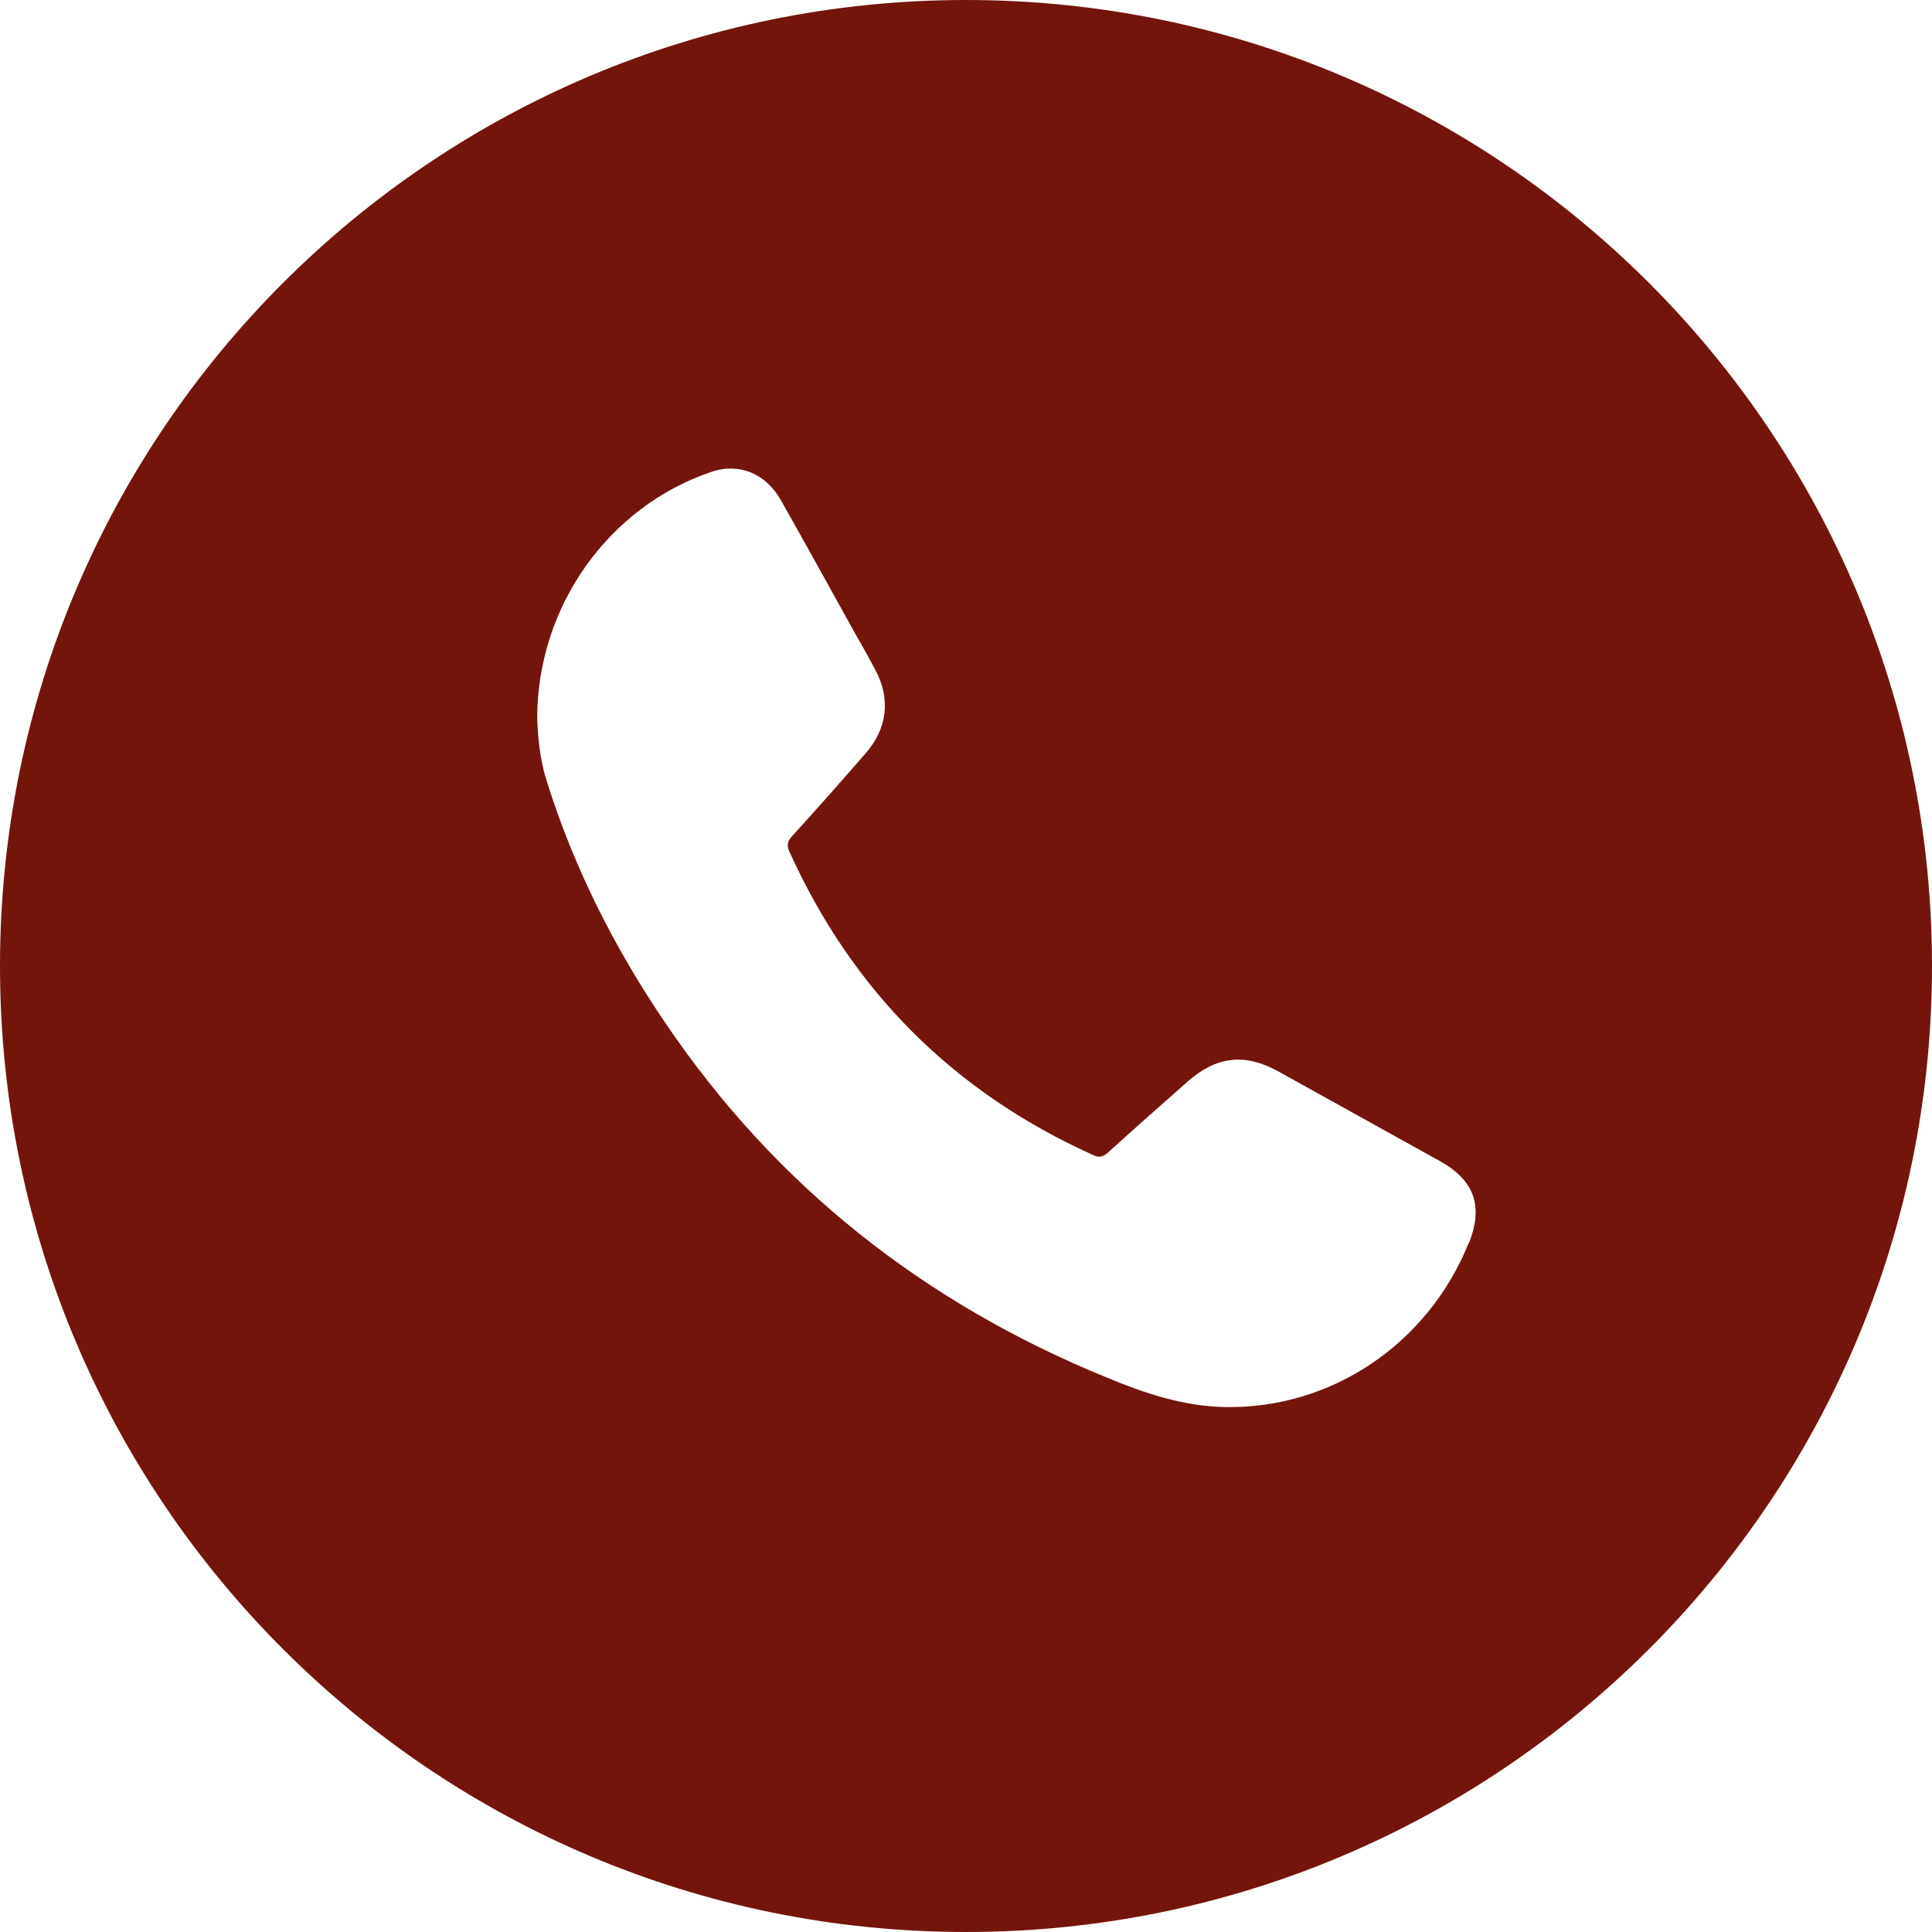 <?xml version="1.0" encoding="UTF-8"?> <svg xmlns="http://www.w3.org/2000/svg" width="44" height="44" viewBox="0 0 44 44" fill="none"> <path d="M22 0C9.851 0 0 9.851 0 22C0 34.149 9.851 44 22 44C34.149 44 44 34.149 44 22C44 9.851 34.149 0 22 0ZM33.45 28.303C32.522 30.616 30.302 32.101 27.875 32.044C26.933 32.022 26.062 31.729 25.205 31.372C21.065 29.681 17.689 27.032 15.169 23.321C13.998 21.6 13.07 19.766 12.449 17.781C12.292 17.289 12.249 16.782 12.235 16.354C12.235 13.805 13.87 11.528 16.211 10.743C16.825 10.536 17.439 10.779 17.781 11.386C18.345 12.385 18.902 13.391 19.459 14.398C19.623 14.683 19.787 14.976 19.937 15.261C20.287 15.911 20.208 16.589 19.723 17.146C19.166 17.788 18.602 18.424 18.031 19.052C17.931 19.166 17.917 19.252 17.974 19.387C19.409 22.564 21.715 24.87 24.891 26.304C25.027 26.369 25.112 26.354 25.227 26.254C25.833 25.705 26.447 25.162 27.061 24.62C27.703 24.056 28.353 23.984 29.095 24.391C30.33 25.077 31.565 25.762 32.8 26.447C33.578 26.883 33.785 27.468 33.457 28.303H33.45Z" fill="#74150C"></path> </svg> 